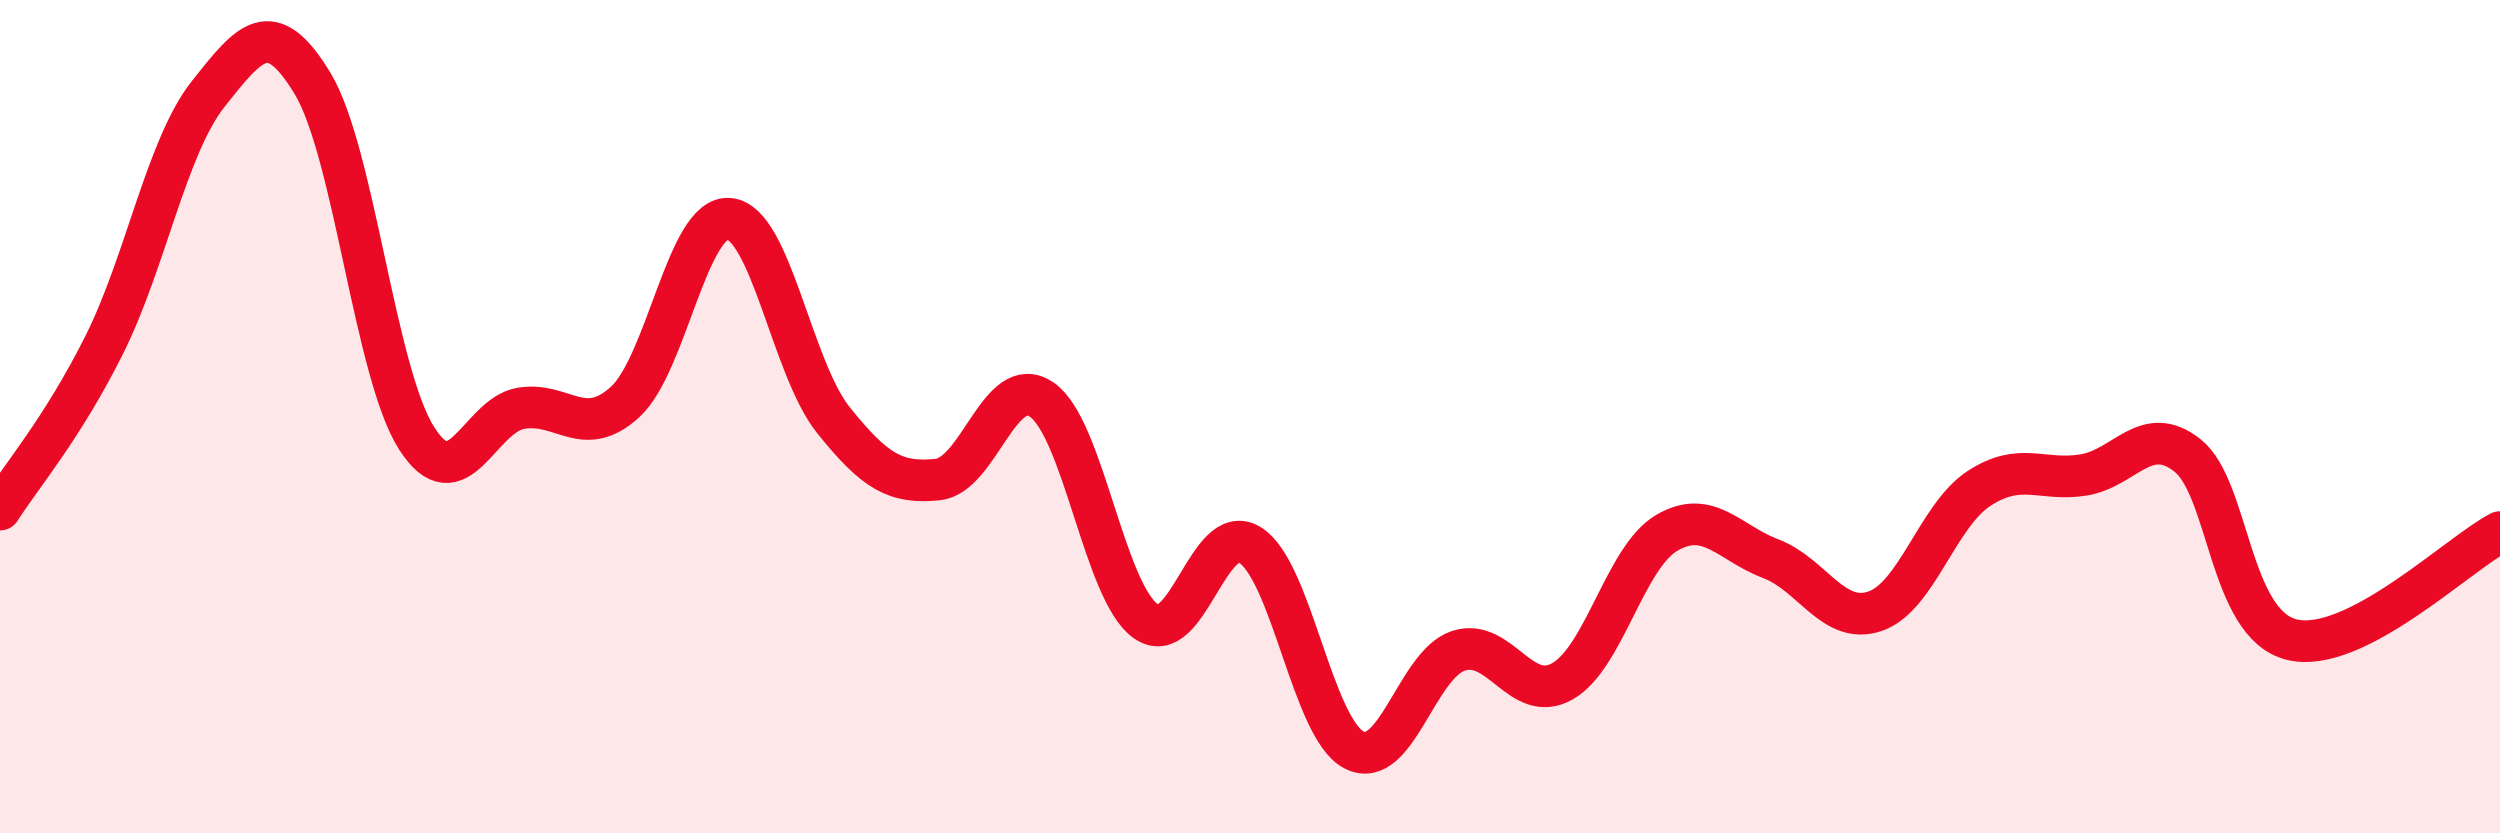 
    <svg width="60" height="20" viewBox="0 0 60 20" xmlns="http://www.w3.org/2000/svg">
      <path
        d="M 0,12.23 C 0.5,11.44 1.5,10.28 2.5,8.28 C 3.5,6.28 4,3.51 5,2.25 C 6,0.99 6.5,0.35 7.5,2 C 8.5,3.65 9,8.96 10,10.52 C 11,12.08 11.5,9.97 12.5,9.8 C 13.5,9.63 14,10.56 15,9.65 C 16,8.74 16.5,5.16 17.5,5.25 C 18.5,5.34 19,8.83 20,10.08 C 21,11.33 21.5,11.61 22.5,11.51 C 23.5,11.41 24,8.91 25,9.59 C 26,10.27 26.5,14.21 27.5,14.91 C 28.5,15.61 29,12.46 30,13.08 C 31,13.7 31.5,17.49 32.5,18 C 33.5,18.51 34,15.95 35,15.62 C 36,15.29 36.5,16.92 37.5,16.35 C 38.5,15.78 39,13.38 40,12.79 C 41,12.2 41.5,13.03 42.5,13.41 C 43.5,13.79 44,15.01 45,14.67 C 46,14.33 46.5,12.37 47.5,11.72 C 48.5,11.07 49,11.56 50,11.4 C 51,11.24 51.5,10.14 52.5,10.93 C 53.5,11.72 53.5,14.98 55,15.35 C 56.5,15.72 59,13.29 60,12.77L60 20L0 20Z"
        fill="#EB0A25"
        opacity="0.1"
        stroke-linecap="round"
        stroke-linejoin="round"
      />
      <path
        d="M 0,12.23 C 0.5,11.44 1.5,10.28 2.5,8.28 C 3.5,6.28 4,3.51 5,2.25 C 6,0.99 6.5,0.35 7.5,2 C 8.5,3.65 9,8.96 10,10.52 C 11,12.08 11.5,9.97 12.5,9.8 C 13.5,9.63 14,10.56 15,9.65 C 16,8.74 16.5,5.16 17.5,5.25 C 18.5,5.34 19,8.83 20,10.08 C 21,11.33 21.5,11.61 22.5,11.51 C 23.5,11.41 24,8.91 25,9.59 C 26,10.27 26.5,14.21 27.5,14.91 C 28.5,15.61 29,12.46 30,13.08 C 31,13.7 31.5,17.49 32.5,18 C 33.5,18.51 34,15.95 35,15.62 C 36,15.29 36.5,16.92 37.5,16.35 C 38.5,15.78 39,13.38 40,12.79 C 41,12.2 41.5,13.03 42.5,13.41 C 43.5,13.79 44,15.01 45,14.67 C 46,14.33 46.5,12.37 47.5,11.72 C 48.5,11.07 49,11.56 50,11.4 C 51,11.24 51.5,10.14 52.5,10.93 C 53.5,11.72 53.5,14.98 55,15.35 C 56.5,15.72 59,13.29 60,12.77"
        stroke="#EB0A25"
        stroke-width="1"
        fill="none"
        stroke-linecap="round"
        stroke-linejoin="round"
      />
    </svg>
  